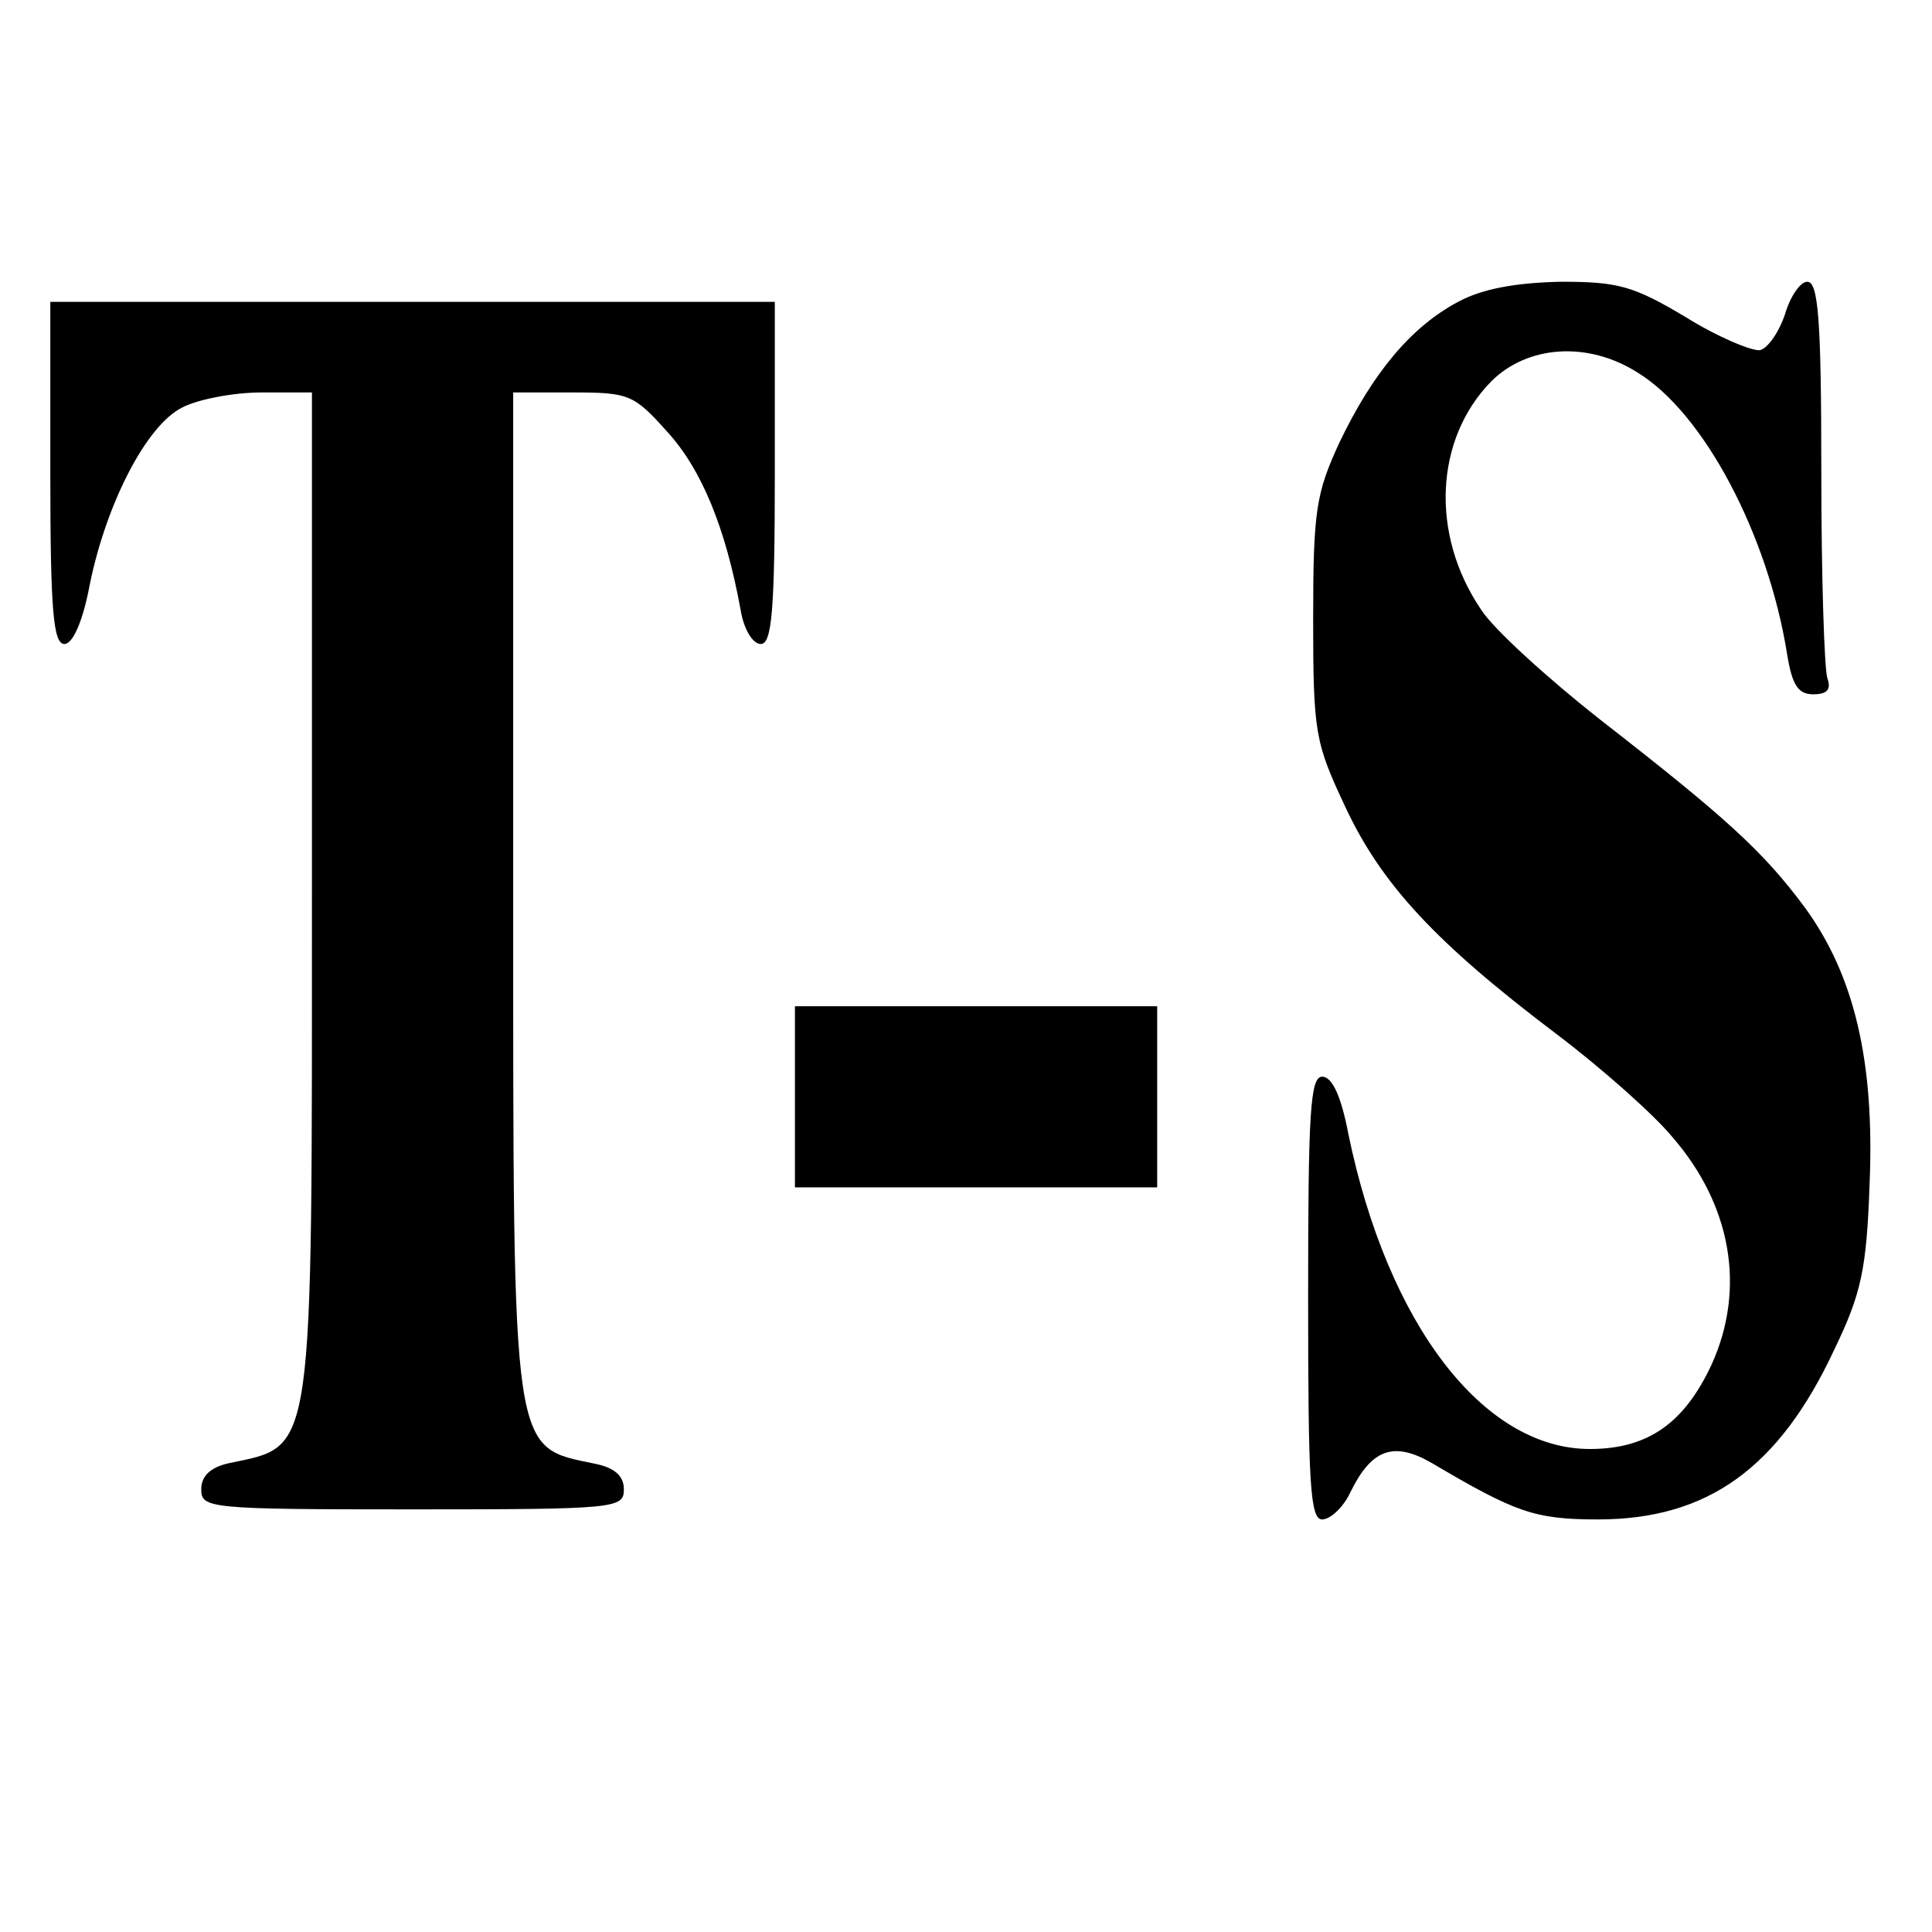 <?xml version="1.0" standalone="no"?>
<!DOCTYPE svg PUBLIC "-//W3C//DTD SVG 20010904//EN"
 "http://www.w3.org/TR/2001/REC-SVG-20010904/DTD/svg10.dtd">
<svg version="1.0" xmlns="http://www.w3.org/2000/svg"
 width="192pt" height="192pt" viewBox="0 0 192 192"
 preserveAspectRatio="xMidYMid meet">
<g transform="translate(0,192) scale(0.1,-0.1)"
fill="#000000" stroke="none">
<path d="M1449 1620 c-47 -25 -85 -71 -118 -140 -23 -50 -26 -67 -26 -175 0
-114 2 -123 32 -187 36 -77 90 -135 209 -225 45 -34 97 -80 116 -103 59 -68
73 -151 39 -226 -27 -58 -63 -84 -121 -84 -106 0 -201 124 -240 313 -7 37 -16
57 -26 57 -12 0 -14 -36 -14 -220 0 -185 2 -220 14 -220 8 0 21 12 28 27 21
43 43 51 81 29 83 -49 102 -56 165 -56 109 0 180 51 235 169 27 56 32 80 35
165 5 121 -15 207 -65 275 -41 55 -77 88 -203 186 -52 41 -106 90 -118 109
-51 75 -46 170 10 227 36 36 96 40 145 9 66 -40 130 -161 149 -280 5 -31 11
-40 26 -40 14 0 18 5 14 16 -3 9 -6 101 -6 205 0 152 -3 189 -14 189 -7 0 -17
-15 -22 -32 -6 -18 -17 -34 -25 -36 -8 -1 -42 13 -74 33 -52 31 -67 35 -124
35 -45 -1 -78 -7 -102 -20z"/>
<path d="M50 1450 c0 -137 3 -170 14 -170 8 0 18 21 25 58 16 80 56 159 92
177 15 8 51 15 79 15 l50 0 0 -490 c0 -574 3 -556 -82 -574 -19 -4 -28 -13
-28 -26 0 -19 7 -20 210 -20 203 0 210 1 210 20 0 13 -9 21 -27 25 -85 18 -83
-1 -83 568 l0 497 59 0 c56 0 61 -2 94 -39 34 -37 58 -95 73 -177 3 -19 12
-34 20 -34 11 0 14 32 14 170 l0 170 -360 0 -360 0 0 -170z"/>
<path d="M790 830 l0 -90 180 0 180 0 0 90 0 90 -180 0 -180 0 0 -90z"/>
</g>
</svg>
